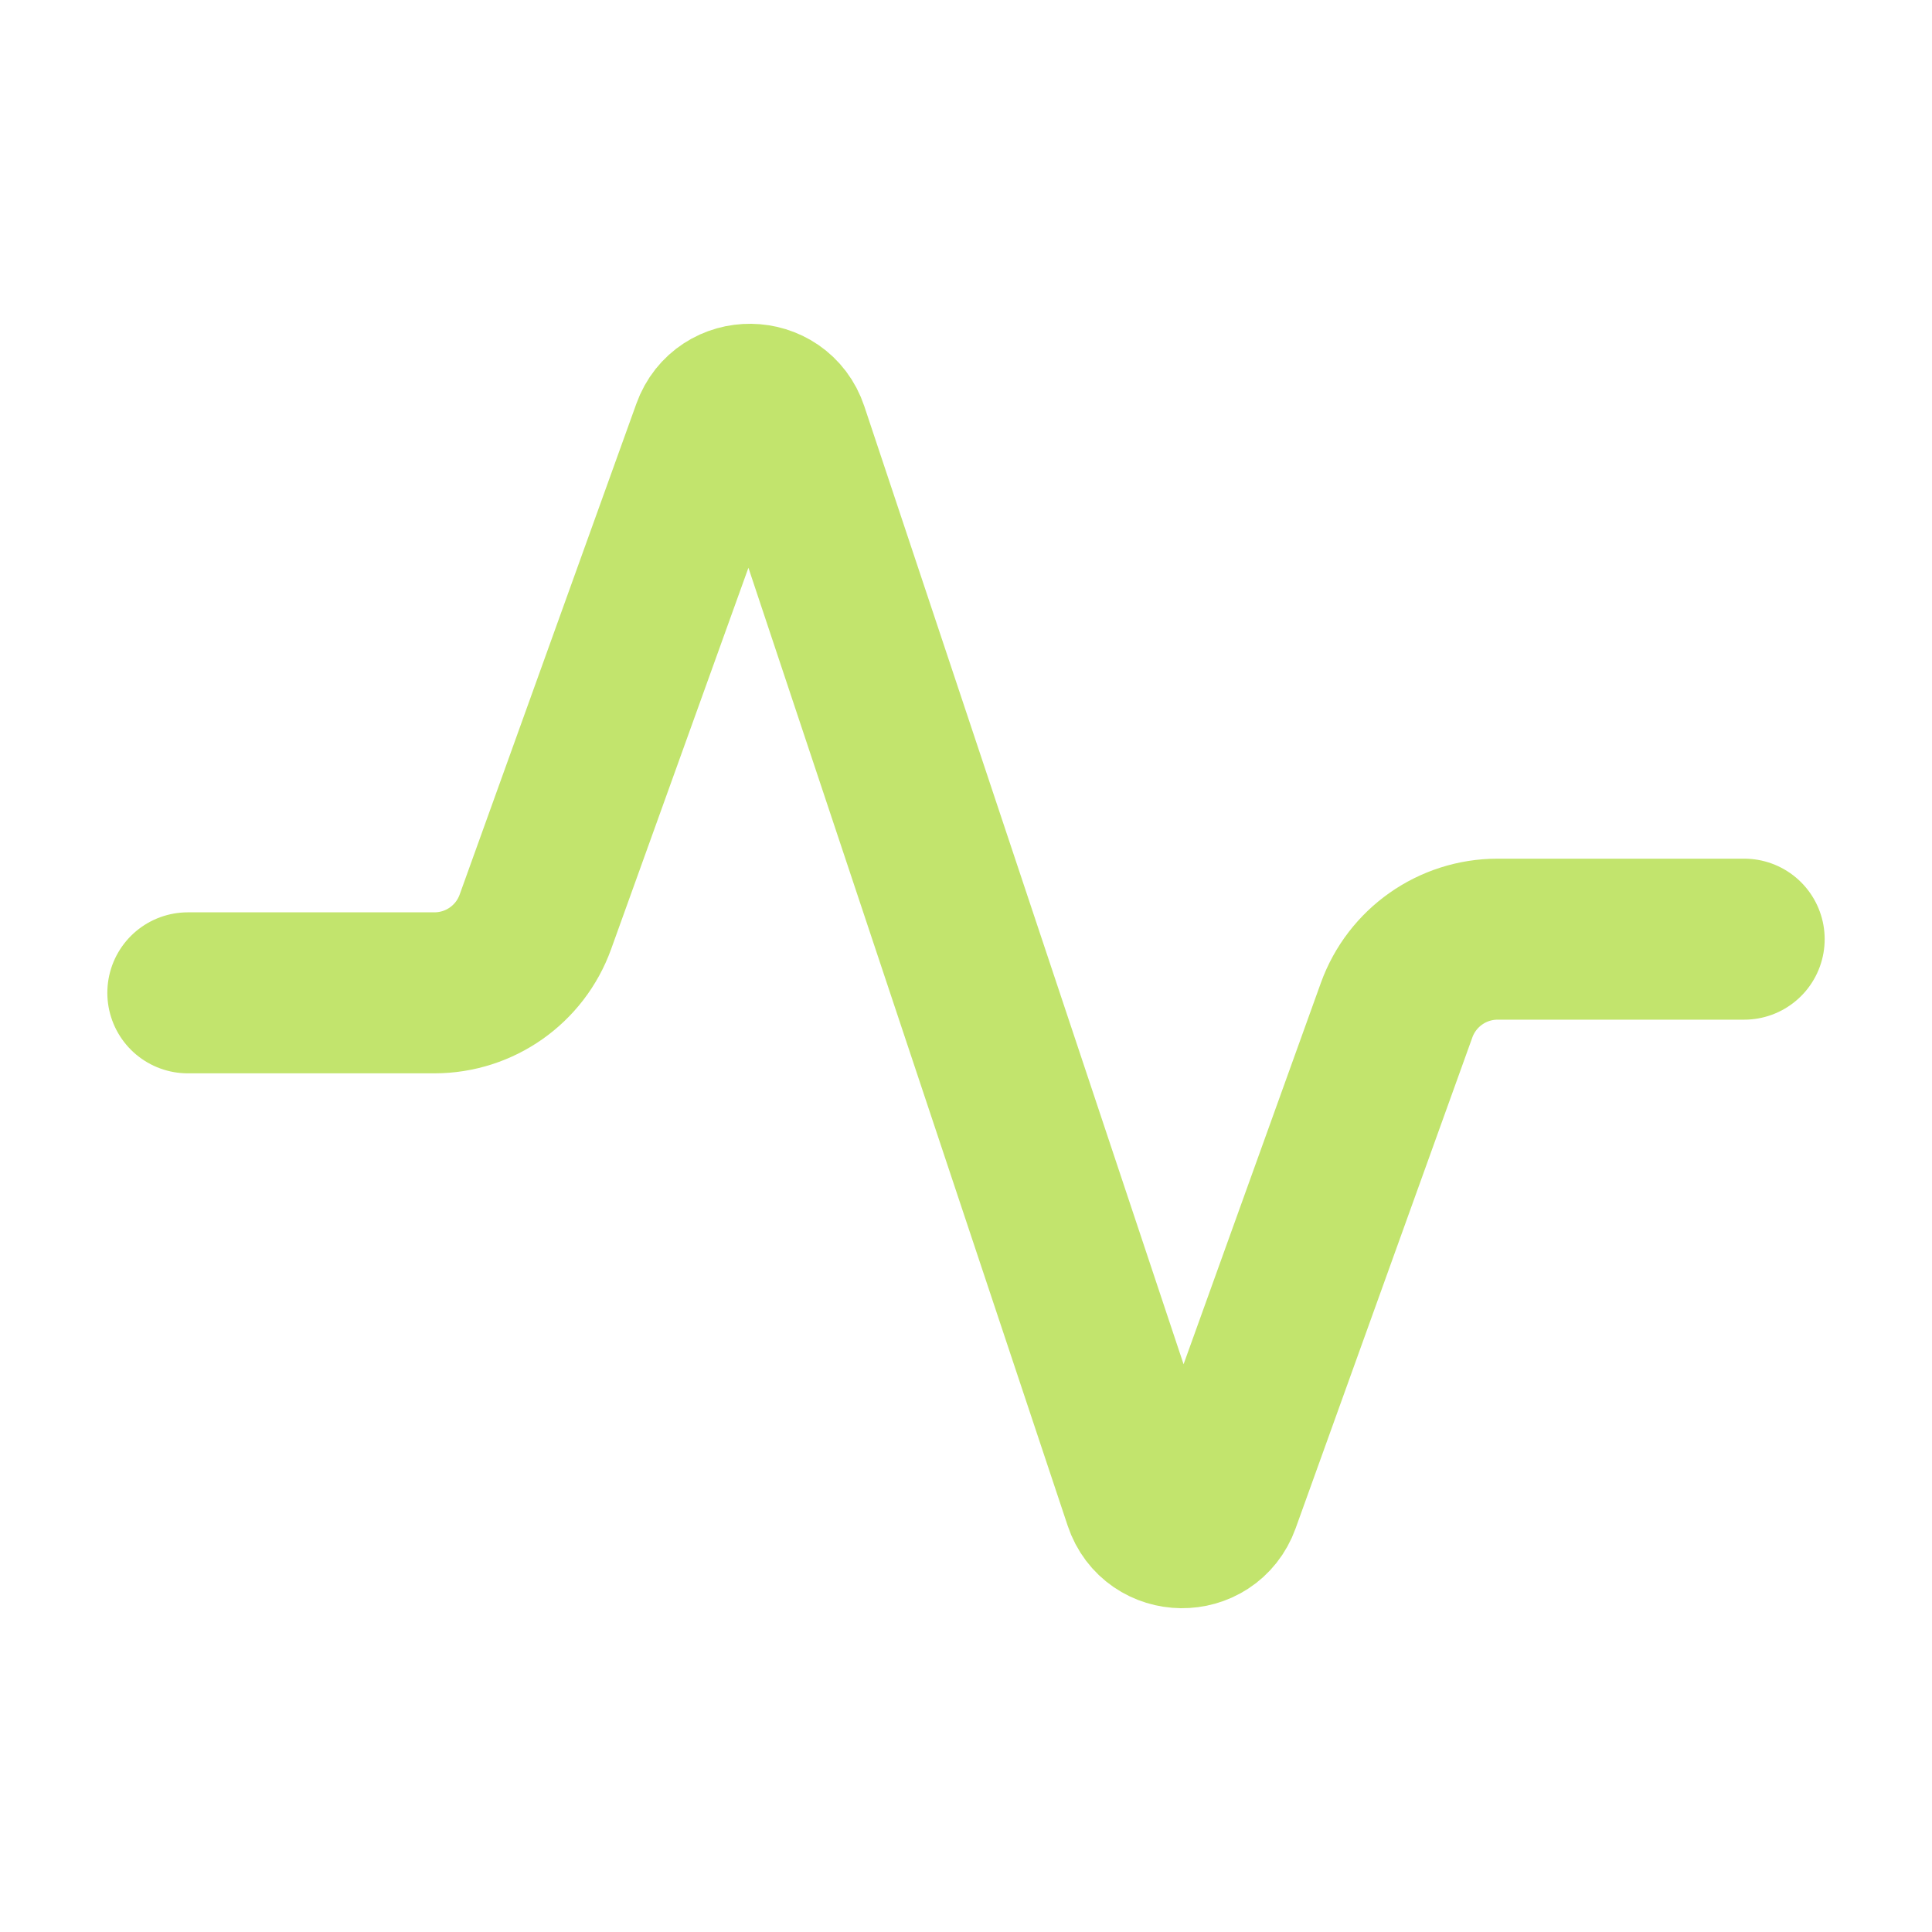 <svg width="18" height="18" viewBox="0 0 18 18" fill="none" xmlns="http://www.w3.org/2000/svg">
<path d="M16.25 8.75H13.953C13.531 8.75 13.155 9.015 13.012 9.411L11.365 13.986C11.245 14.32 10.771 14.314 10.659 13.978L7.341 4.022C7.229 3.686 6.755 3.68 6.635 4.014L4.988 8.589C4.845 8.986 4.469 9.25 4.047 9.25H1.75" stroke="#C2E46D" stroke-width="1.5" stroke-linecap="round" stroke-linejoin="round"/>
</svg>
